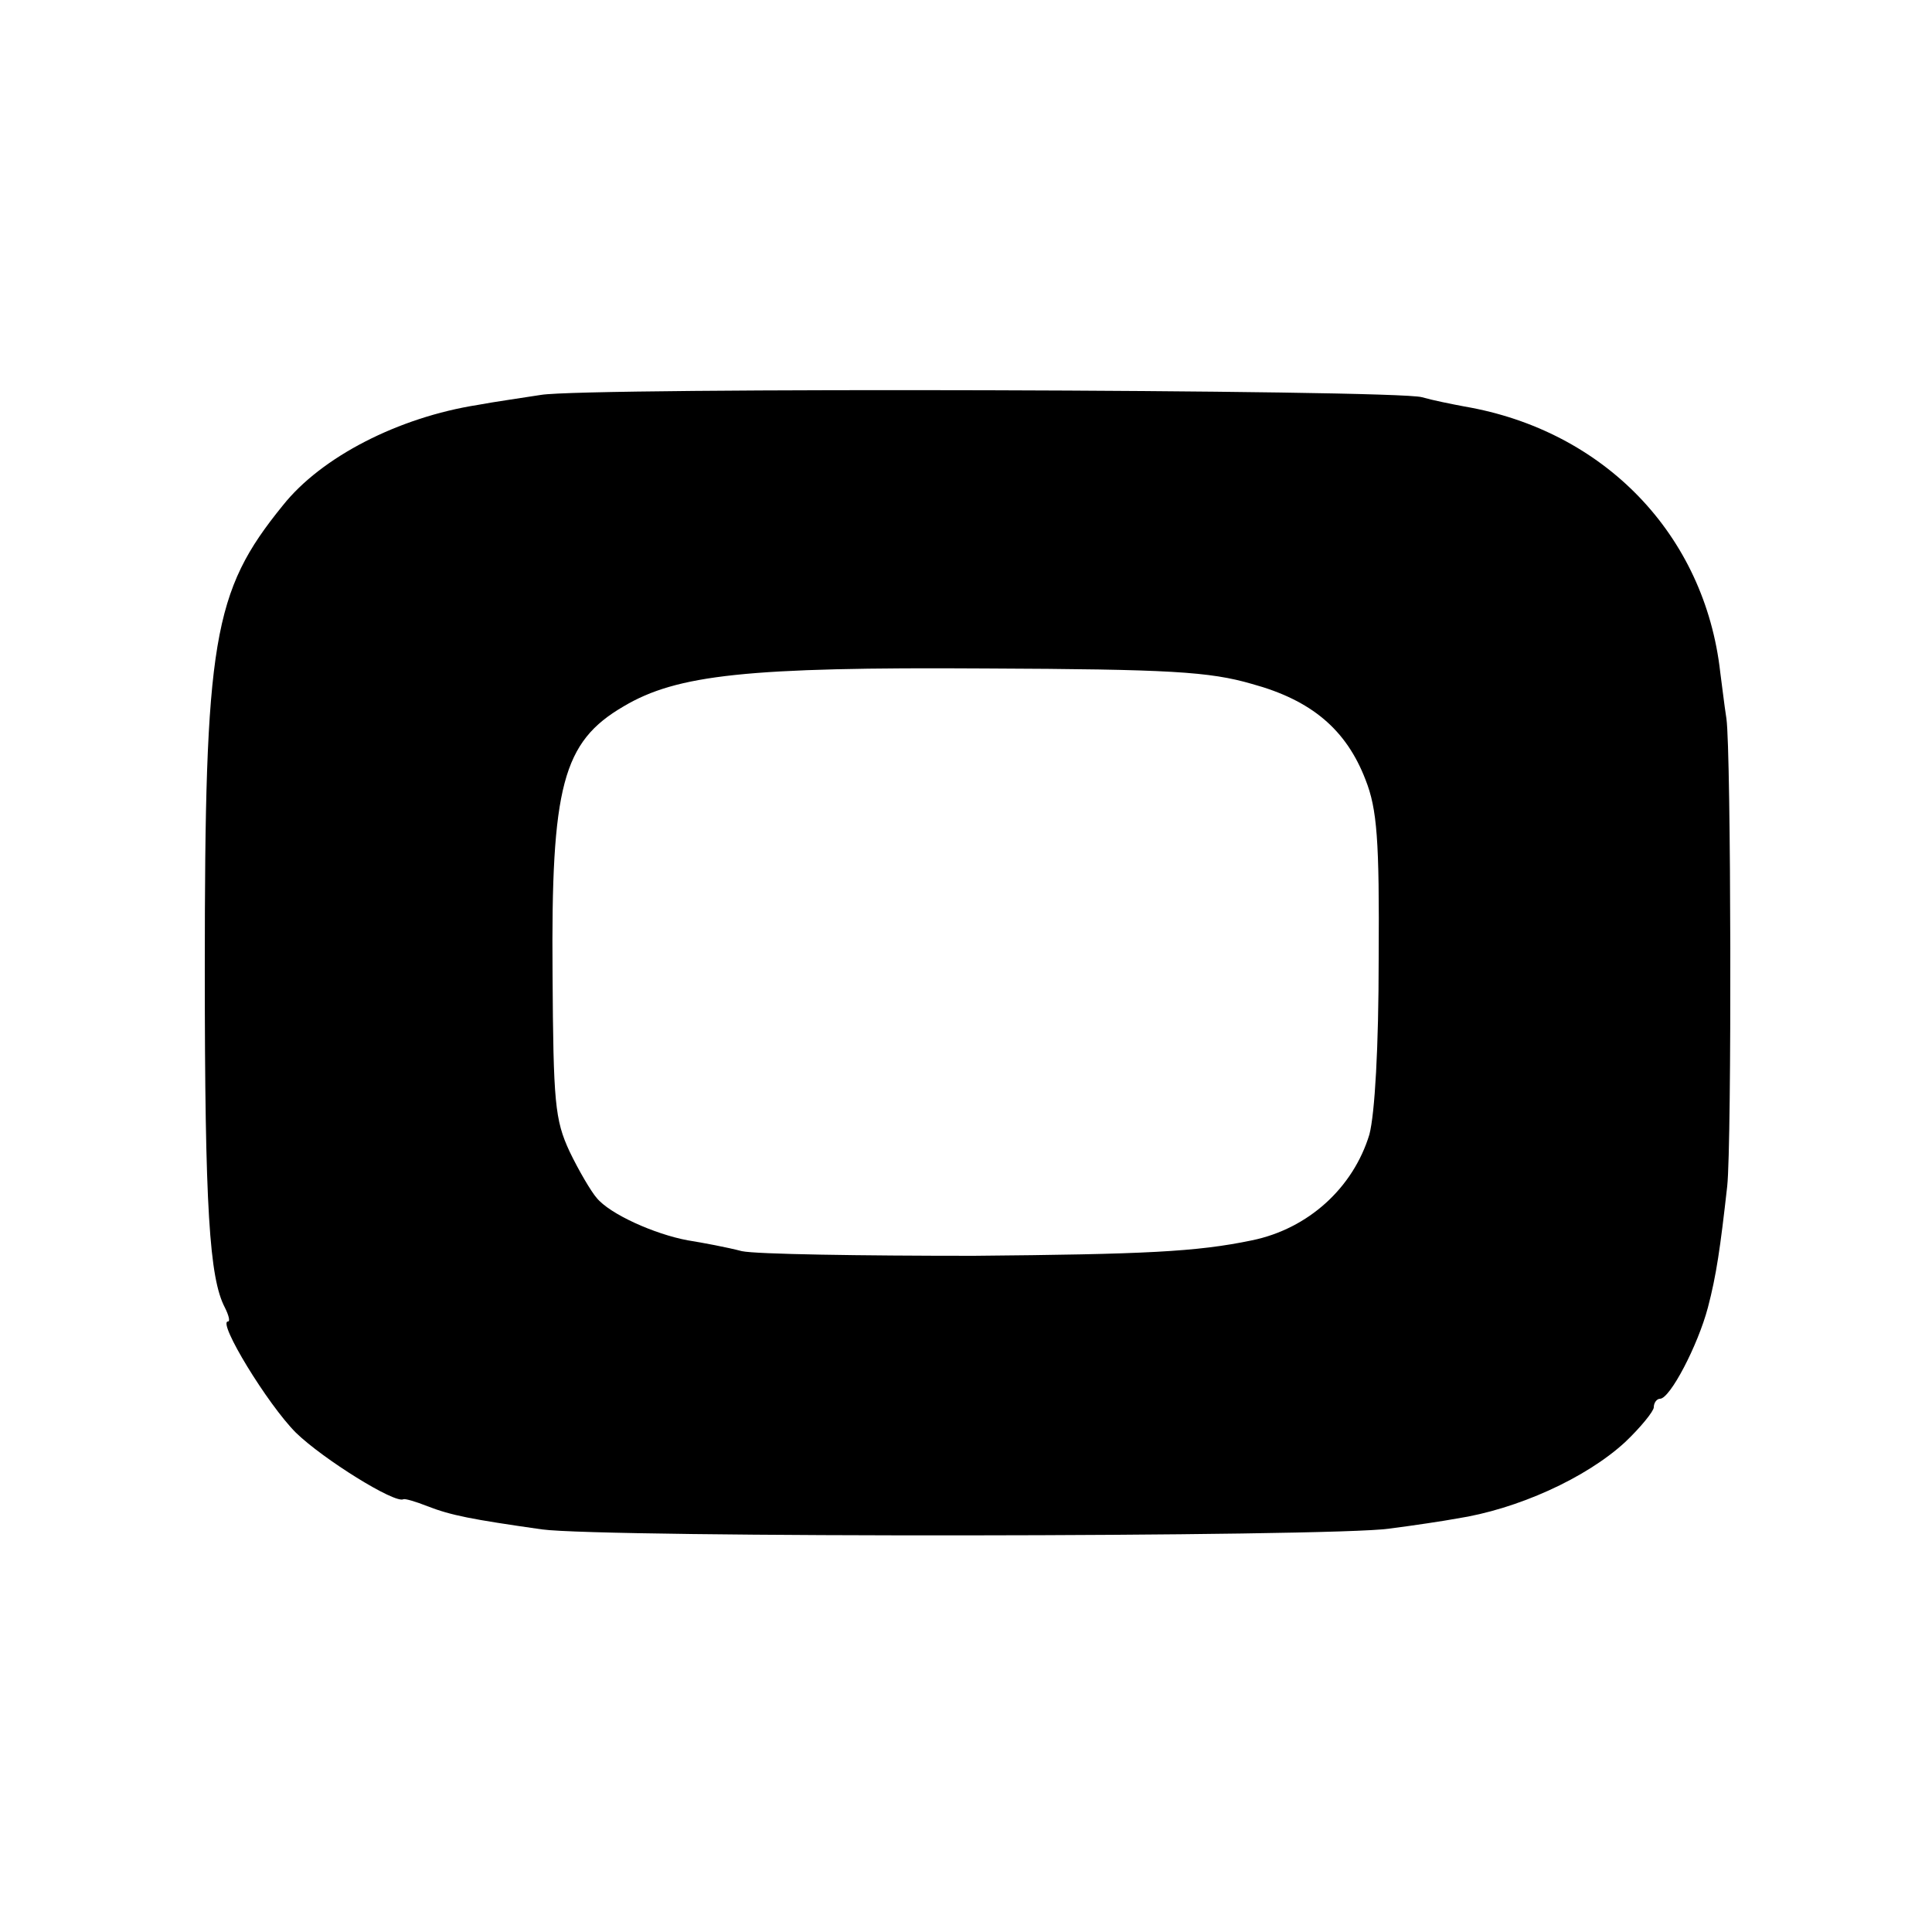 <?xml version="1.0" standalone="no"?>
<!DOCTYPE svg PUBLIC "-//W3C//DTD SVG 20010904//EN"
 "http://www.w3.org/TR/2001/REC-SVG-20010904/DTD/svg10.dtd">
<svg version="1.0" xmlns="http://www.w3.org/2000/svg"
 width="250pt" height="250pt" viewBox="0 0 250 250"
 preserveAspectRatio="xMidYMid meet">
<g transform="translate(0,250) scale(0.1,-0.1)"
fill="#000000" stroke="none">
<path d="M700 1989 c-25 -4 -61 -9 -82 -13 -102 -16 -202 -67 -252 -130 -91
-112 -101 -174 -101 -601 0 -309 6 -399 26 -437 5 -10 7 -18 4 -18 -14 0 51
-107 88 -144 35 -34 128 -92 139 -86 2 1 16 -3 31 -9 31 -12 57 -17 148 -30
80 -11 1024 -10 1097 1 31 4 71 10 87 13 78 12 167 52 218 99 20 19 37 40 37
45 0 6 4 11 8 11 13 0 49 69 62 118 11 42 16 77 25 157 6 56 5 563 -1 605 -3
19 -6 46 -8 60 -20 178 -150 313 -331 344 -16 3 -41 8 -55 12 -33 10 -1082 13
-1140 3z m920 -374 c77 -21 122 -59 147 -124 15 -38 18 -78 17 -231 0 -116 -5
-201 -12 -228 -21 -69 -79 -122 -152 -137 -72 -15 -139 -18 -360 -20 -146 0
-281 2 -300 6 -19 5 -51 11 -70 14 -43 8 -101 34 -118 55 -7 8 -23 35 -35 60
-19 41 -21 63 -22 230 -2 243 13 300 92 346 69 41 160 51 468 49 238 -1 290
-4 345 -20z"/>
</g>
</svg>
